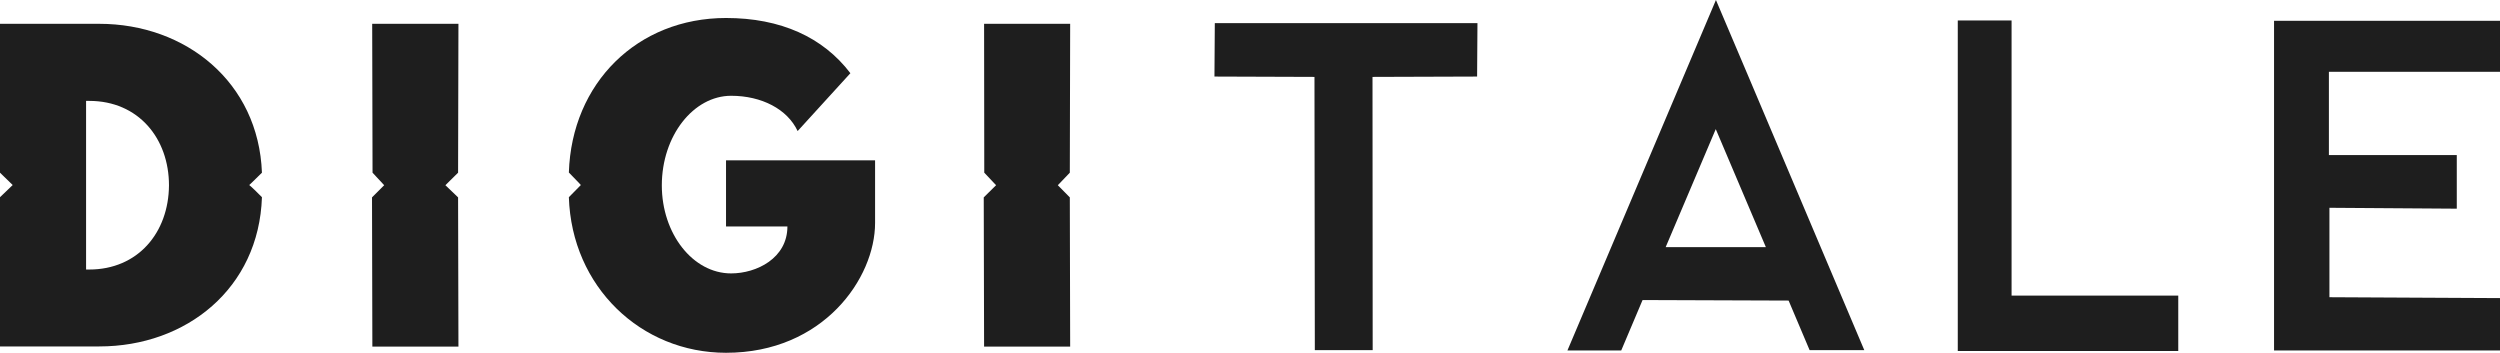 <?xml version="1.0" encoding="utf-8"?>
<!-- Generator: Adobe Illustrator 23.0.3, SVG Export Plug-In . SVG Version: 6.00 Build 0)  -->
<svg version="1.1" id="Livello_1" xmlns="http://www.w3.org/2000/svg" xmlns:xlink="http://www.w3.org/1999/xlink" x="0px" y="0px"
	 viewBox="0 0 1417.3 200" style="enable-background:new 0 0 1417.3 200;" xml:space="preserve">
<style type="text/css">
	.st0{fill:#1E1E1E;}
</style>
<g>
	<g>
		<path class="st0" d="M778.2,198.5h-32.8v-0.3l-0.2-154.6l-56.7-0.2l0-0.3l0.2-30h148.9l0,0.3l-0.2,30h-0.3l-59,0.2L778.2,198.5z"
			/>
		<path class="st0" d="M1056.9,198.5h-31l-11.9-28.1l-82.8-0.3l-12.1,28.6h-30.5l65.3-154.1L972.8,0l18.9,44.5L1056.9,198.5z
			 M1001.1,140.1l-28.4-66.9l-28.4,66.9H1001.1z"/>
		<path class="st0" d="M1234.9,199h-125V11.6h30.5v156h94.5V199z"/>
		<path class="st0" d="M1417.3,198.7h-128.1V11.8h128.1v28.9h-97v47.2h72.5v30.4h-0.3l-71.9-0.5v50.7l96.7,0.5V198.7z"/>
	</g>
	<path class="st0" d="M56.3,13.5c49,0,90.3,33.1,92.2,84.4c-5.5,5.5-7.2,7-7.2,7s1.6,1.2,7.2,6.9c-1.7,51.7-42.9,84.6-92.2,84.6H0
		v-84.6l7.2-6.9L0,97.9V13.5H56.3z M48.8,152.8h1.8c27.5,0,45-20.8,45.2-47.7c0-26.6-17.3-47.9-45.2-47.9h-1.8V152.8z"/>
	<path class="st0" d="M259.9,13.5l-0.2,84.4l-7.2,7.1l7.2,6.9l0.2,84.6h-48.8l-0.2-84.6l6.9-6.9l-6.6-7.1l-0.2-84.4H259.9z"/>
	<path class="st0" d="M411.6,10.2c31,0,55,10.9,70.5,31.3l-29.9,32.8c-5.8-12.4-20.4-20-37.7-20c-21.3,0-39.3,22.6-39.3,50.8
		c0,27.3,17.5,49.9,39.3,49.9c14.4,0,31.9-8.6,31.9-26.6h-34.8V90.9h84.5v10.7v3.5v3.5v17.8c0,31.3-29.3,73.6-84.5,73.6
		c-48.2,0-87.5-37.4-89.1-88.2c4.8-4.8,6.8-6.9,6.8-6.9s-0.8-1-6.8-7.1C324.1,47.1,361.3,10.2,411.6,10.2z"/>
	<path class="st0" d="M606.7,13.5l-0.2,84.4l-6.8,7.1l6.8,6.9l0.2,84.6h-48.8l-0.2-84.6l7-6.9l-6.7-7.1l-0.1-84.4H606.7z"/>
</g>
</svg>
